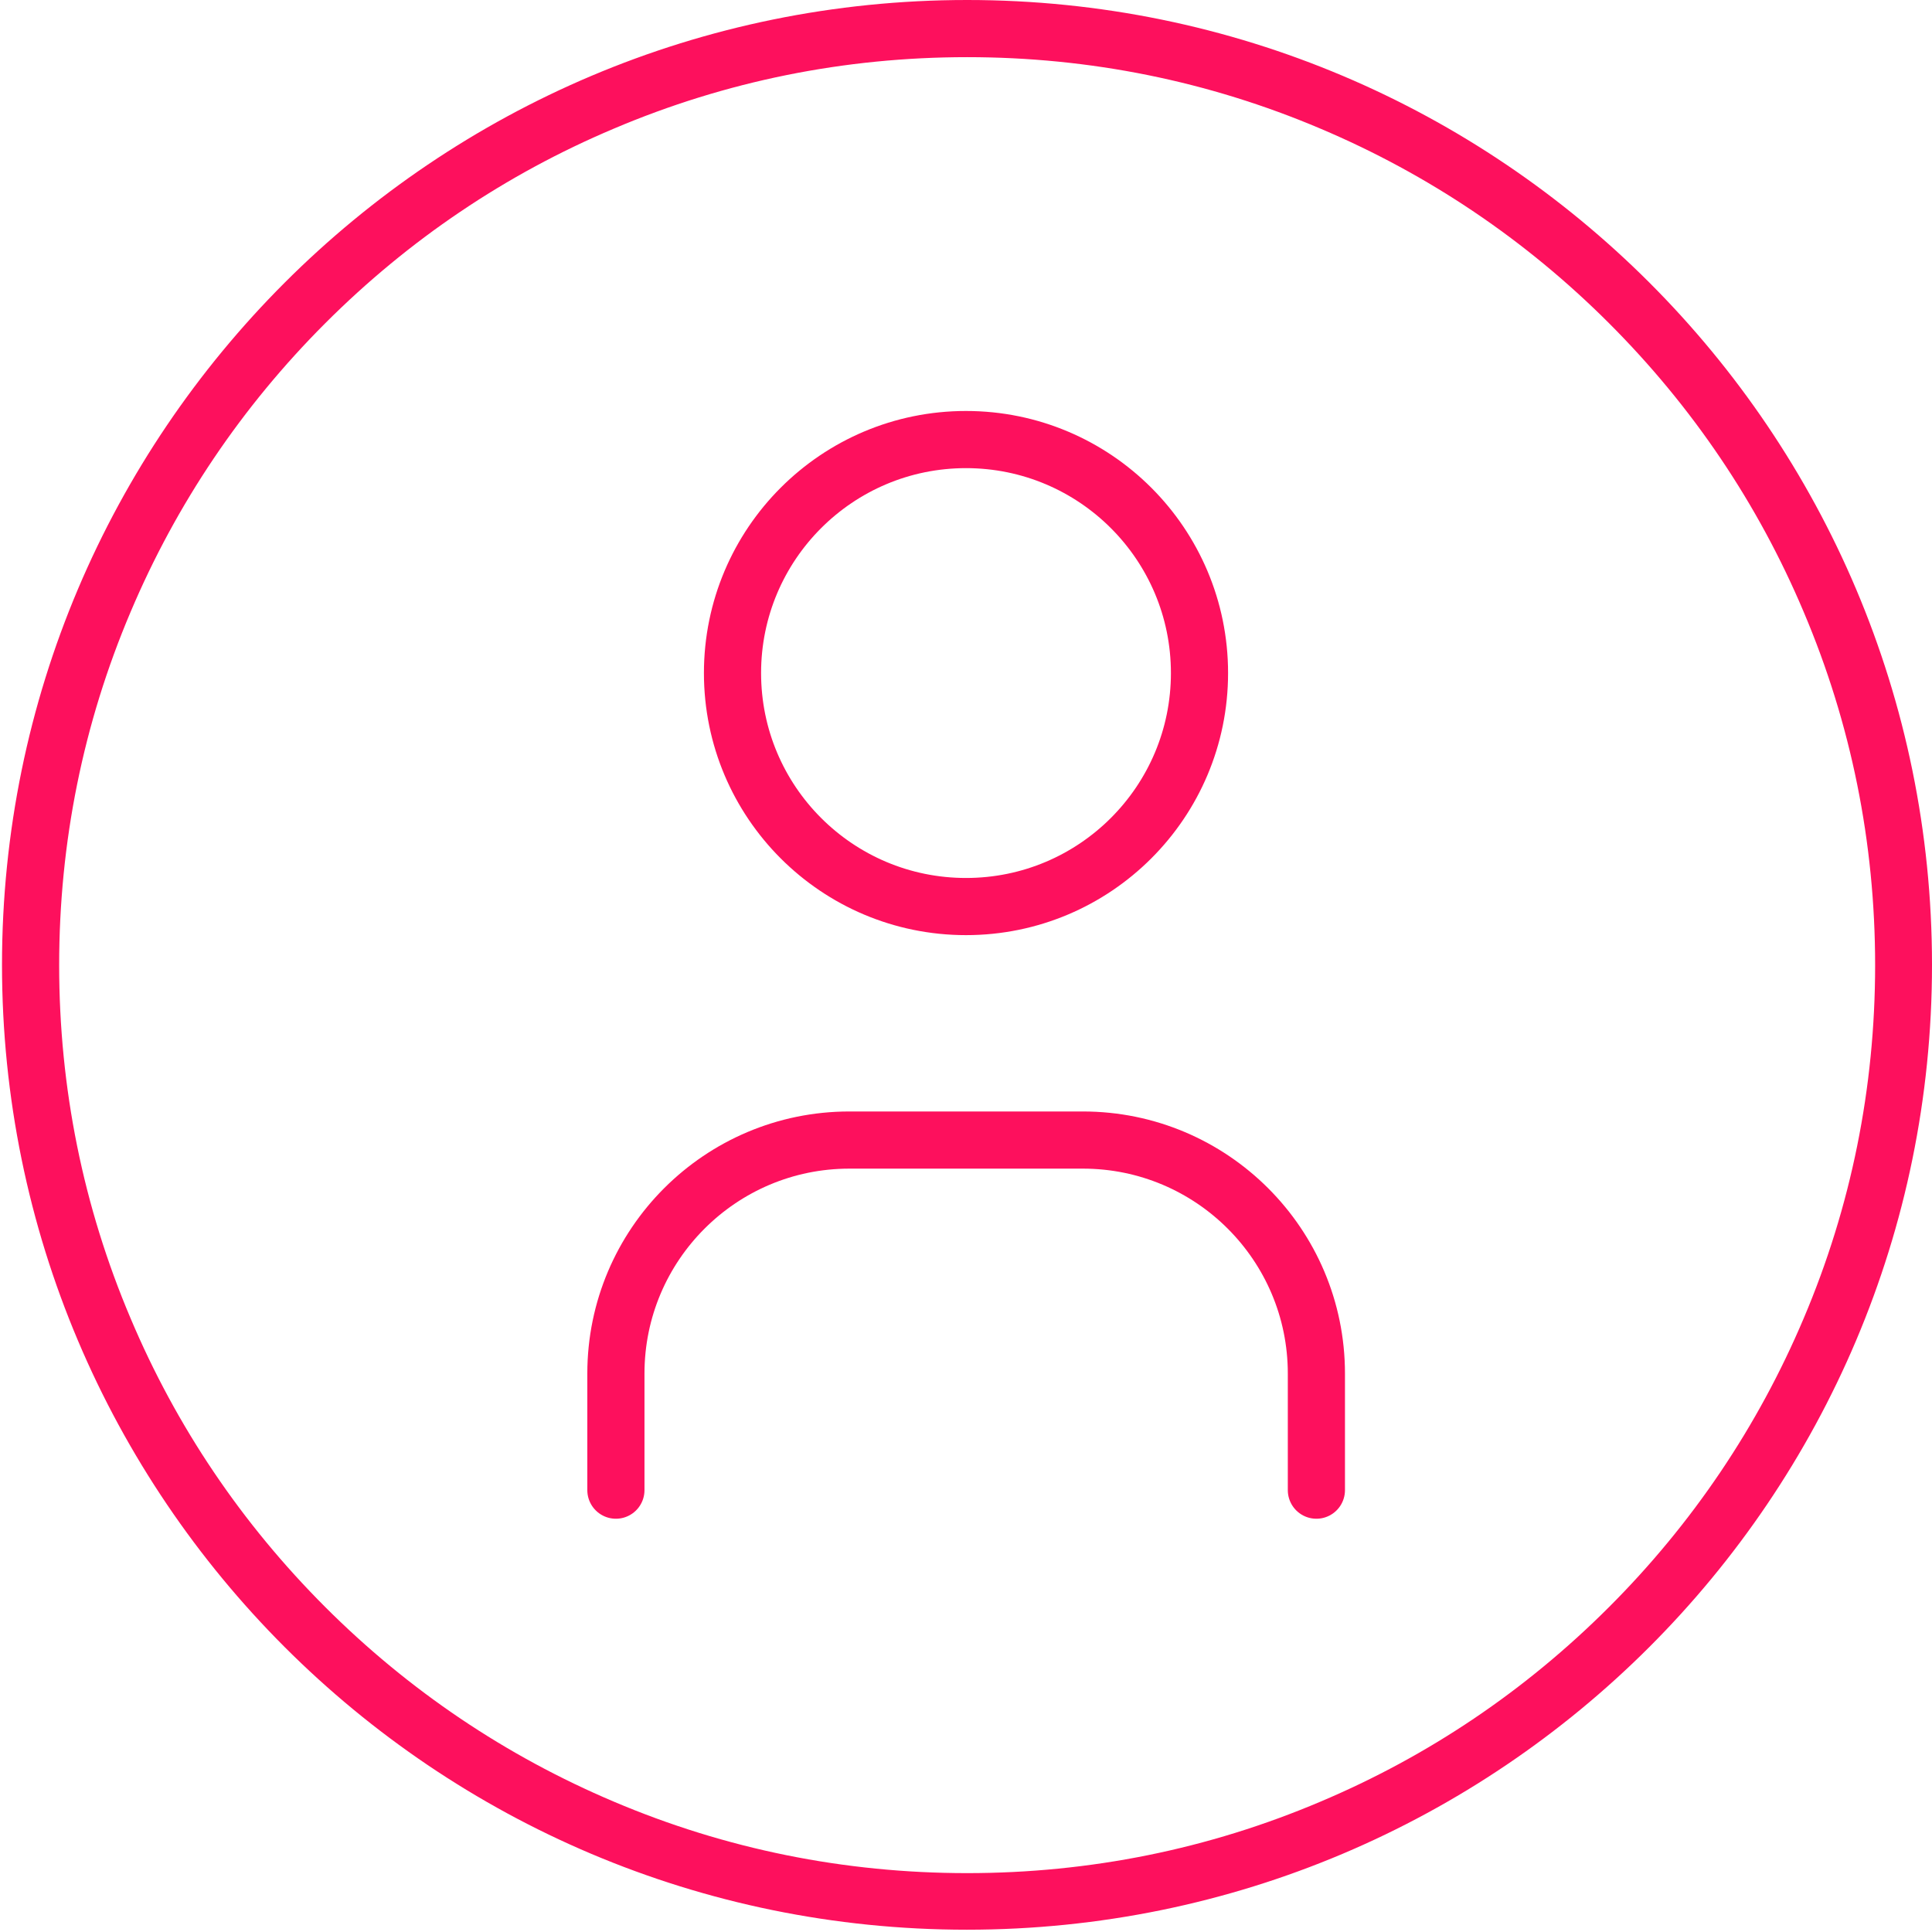 <?xml version="1.0" encoding="utf-8"?>
<!-- Generator: Adobe Illustrator 25.4.1, SVG Export Plug-In . SVG Version: 6.00 Build 0)  -->
<svg version="1.1" id="e59edb86-a3bc-4694-8aac-31e565ca5cfc"
	 xmlns="http://www.w3.org/2000/svg" xmlns:xlink="http://www.w3.org/1999/xlink" x="0px" y="0px" viewBox="0 0 676 676"
	 style="enable-background:new 0 0 676 676;" xml:space="preserve">
<style type="text/css">
	.st0{fill:none;}
	.st1{fill:none;stroke:#FD105D;stroke-width:20;stroke-linecap:round;stroke-linejoin:round;stroke-miterlimit:14.667;}
	.st2{fill:#FD105D;}
</style>
<path class="st0" d="M-617.7,209.7h296.3V506h-296.3V209.7z"/>
<g>
	<circle class="st1" cx="338" cy="235.5" r="81.7"/>
	<path class="st1" d="M215.5,521.4v-40.8c0-45.1,36.6-81.7,81.7-81.7h81.7c45.1,0,81.7,36.6,81.7,81.7v40.8"/>
</g>
<g>
	<path class="st2" d="M338.4,20c42.9,0,84.5,8.4,123.6,25c37.8,16,71.8,38.9,101,68.1c29.2,29.2,52.1,63.1,68.1,101
		c16.6,39.1,25,80.7,25,123.6s-8.4,84.5-25,123.6c-16,37.8-38.9,71.8-68.1,101c-29.2,29.2-63.1,52.1-101,68.1
		c-39.1,16.6-80.7,25-123.6,25s-84.5-8.4-123.6-25c-37.8-16-71.8-38.9-101-68.1c-29.2-29.2-52.1-63.1-68.1-101
		c-16.6-39.1-25-80.7-25-123.6s8.4-84.5,25-123.6c16-37.8,38.9-71.8,68.1-101c29.2-29.2,63.1-52.1,101-68.1
		C253.9,28.4,295.5,20,338.4,20 M338.4,0C151.9,0,0.7,151.2,0.7,337.6s151.2,337.6,337.6,337.6S676,524.1,676,337.6S524.8,0,338.4,0
		L338.4,0z"/>
</g>
</svg>

